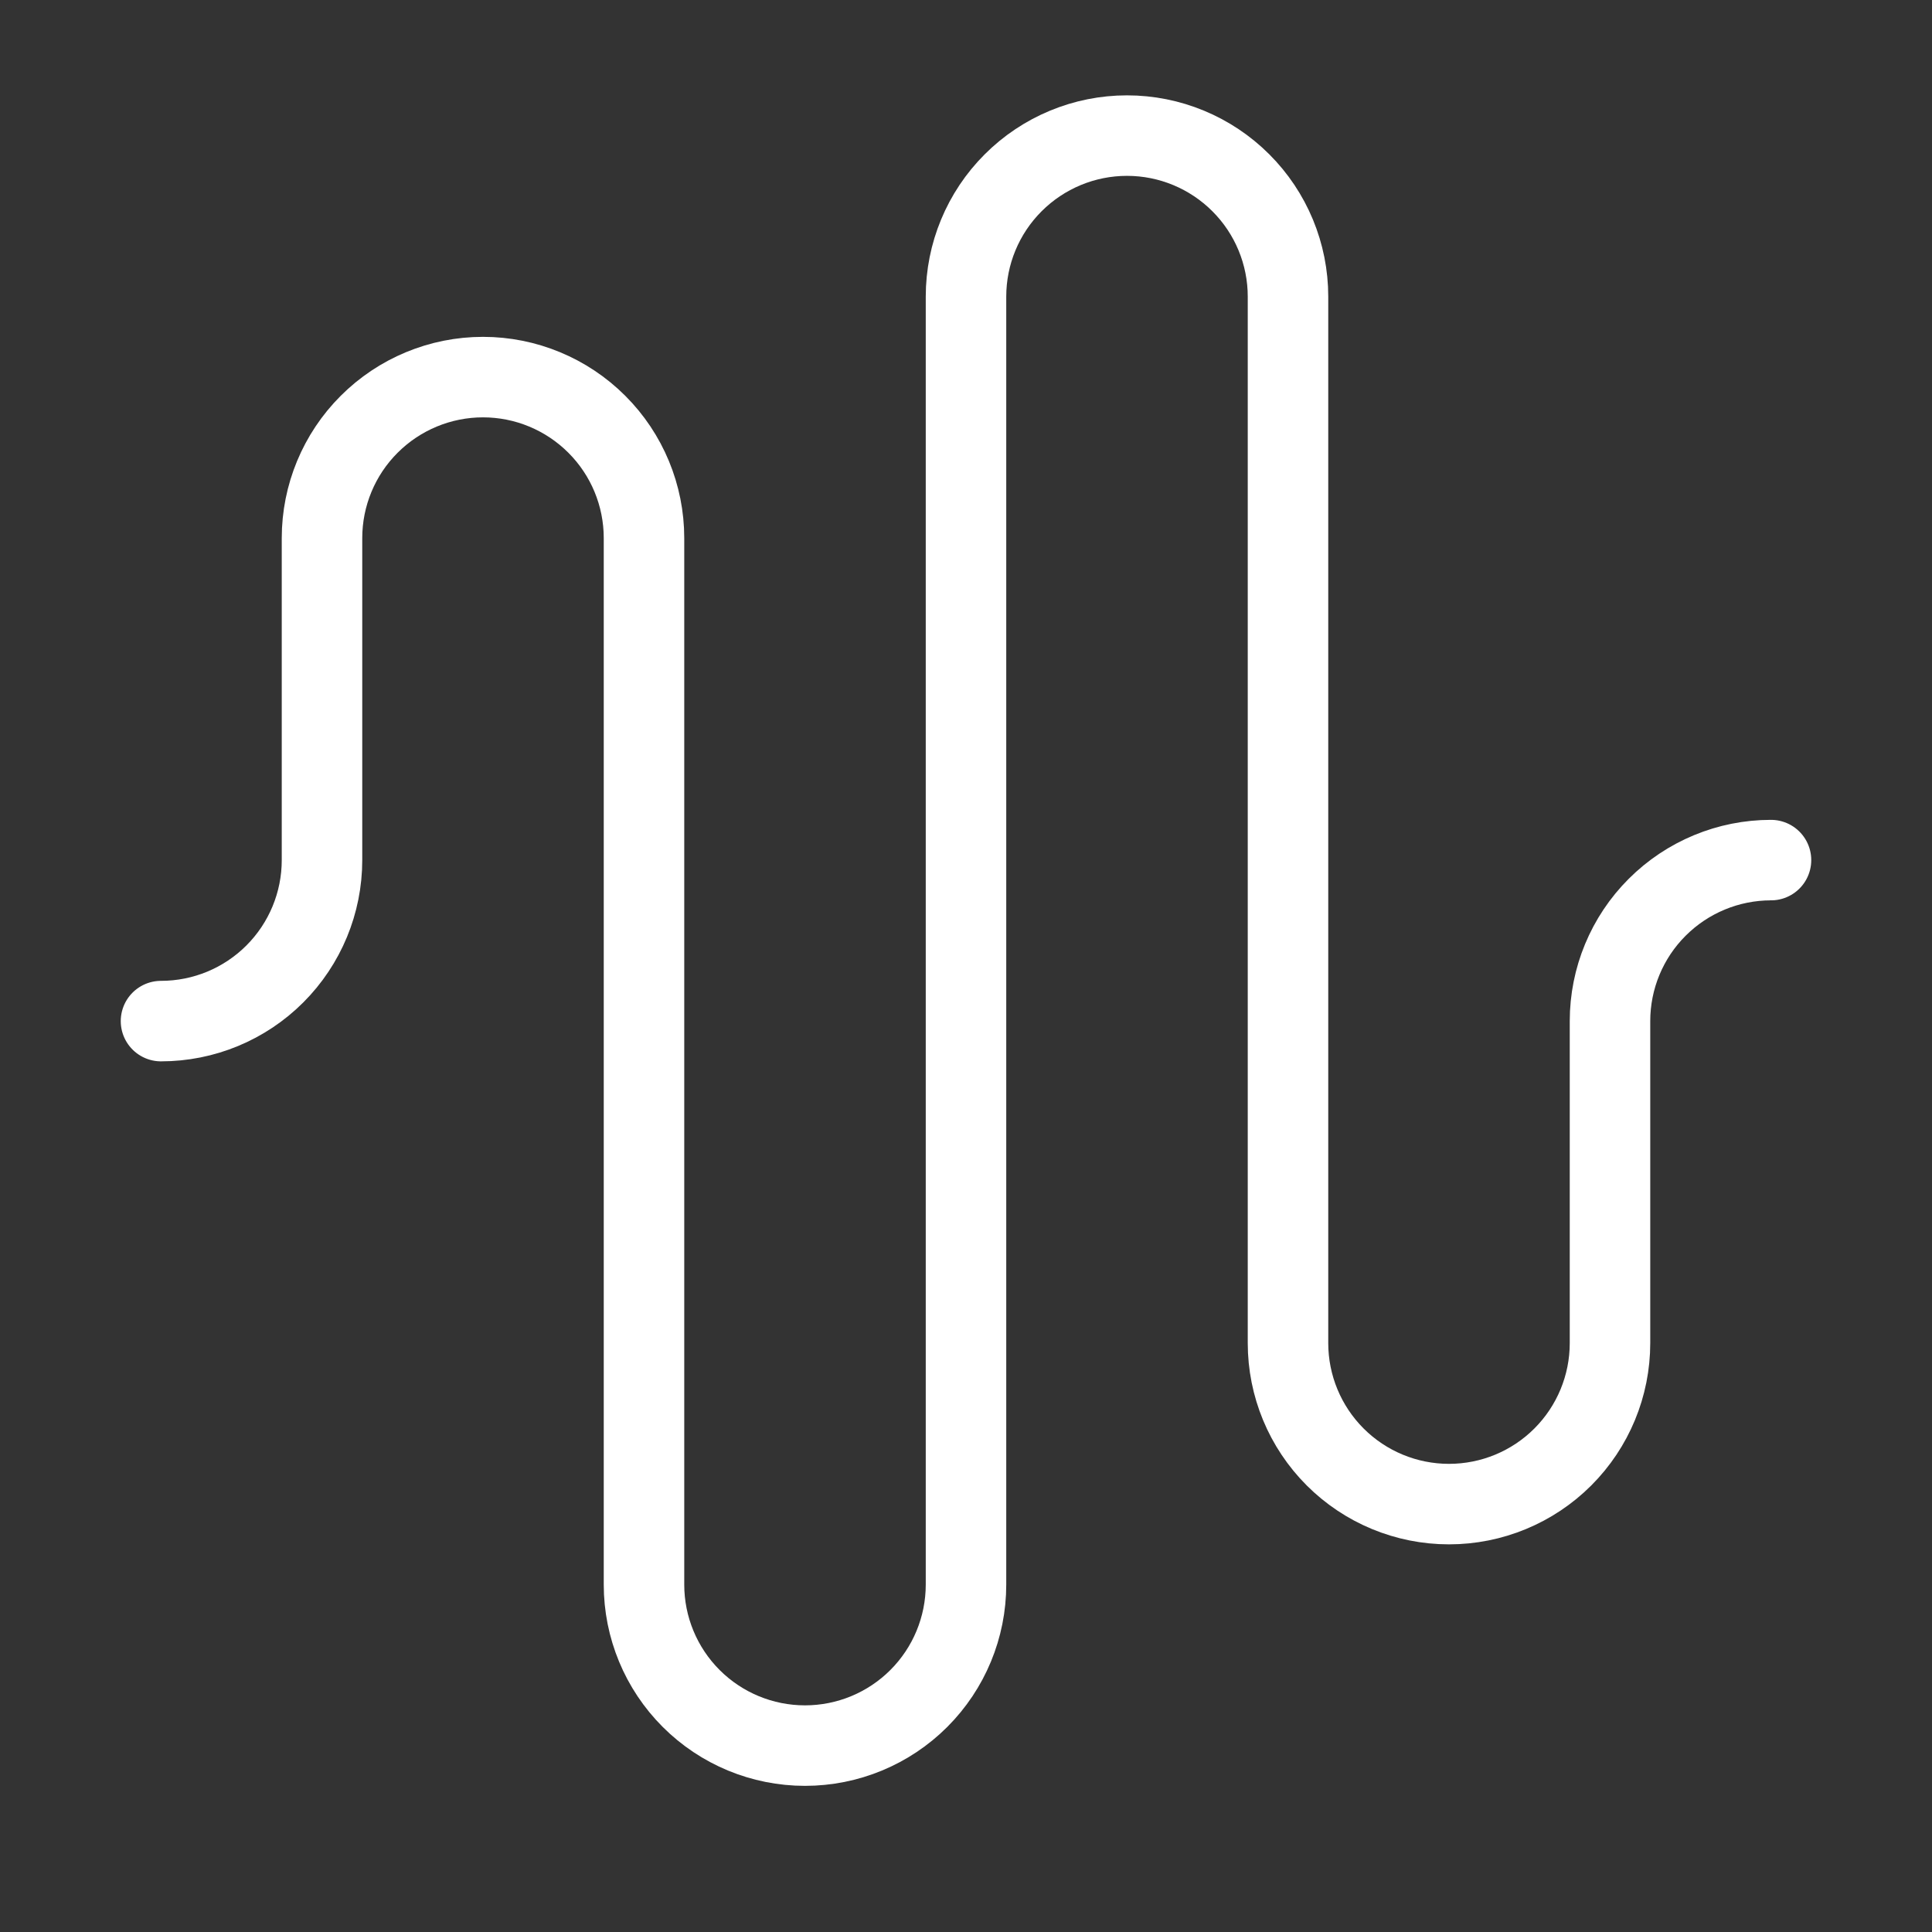<svg width="48" height="48" viewBox="0 0 48 48" fill="none" xmlns="http://www.w3.org/2000/svg">
<rect x="0" y="0" width="48" height="48" fill="#333333" stroke="none"/>
<path d="M4 25.369C5.061 25.369 6.078 24.948 6.828 24.198C7.579 23.447 8 22.43 8 21.369V13.369C8 12.308 8.421 11.291 9.172 10.541C9.922 9.791 10.939 9.369 12 9.369C13.061 9.369 14.078 9.791 14.828 10.541C15.579 11.291 16 12.308 16 13.369V39.369C16 40.43 16.421 41.447 17.172 42.198C17.922 42.948 18.939 43.369 20 43.369C21.061 43.369 22.078 42.948 22.828 42.198C23.579 41.447 24 40.43 24 39.369V7.369C24 6.308 24.421 5.291 25.172 4.541C25.922 3.791 26.939 3.369 28 3.369C29.061 3.369 30.078 3.791 30.828 4.541C31.579 5.291 32 6.308 32 7.369V33.369C32 34.43 32.421 35.447 33.172 36.198C33.922 36.948 34.939 37.369 36 37.369C37.061 37.369 38.078 36.948 38.828 36.198C39.579 35.447 40 34.43 40 33.369V25.369C40 24.308 40.421 23.291 41.172 22.541C41.922 21.791 42.939 21.369 44 21.369" stroke="white" stroke-width="2" stroke-linecap="round" stroke-linejoin="round"/>
</svg>
